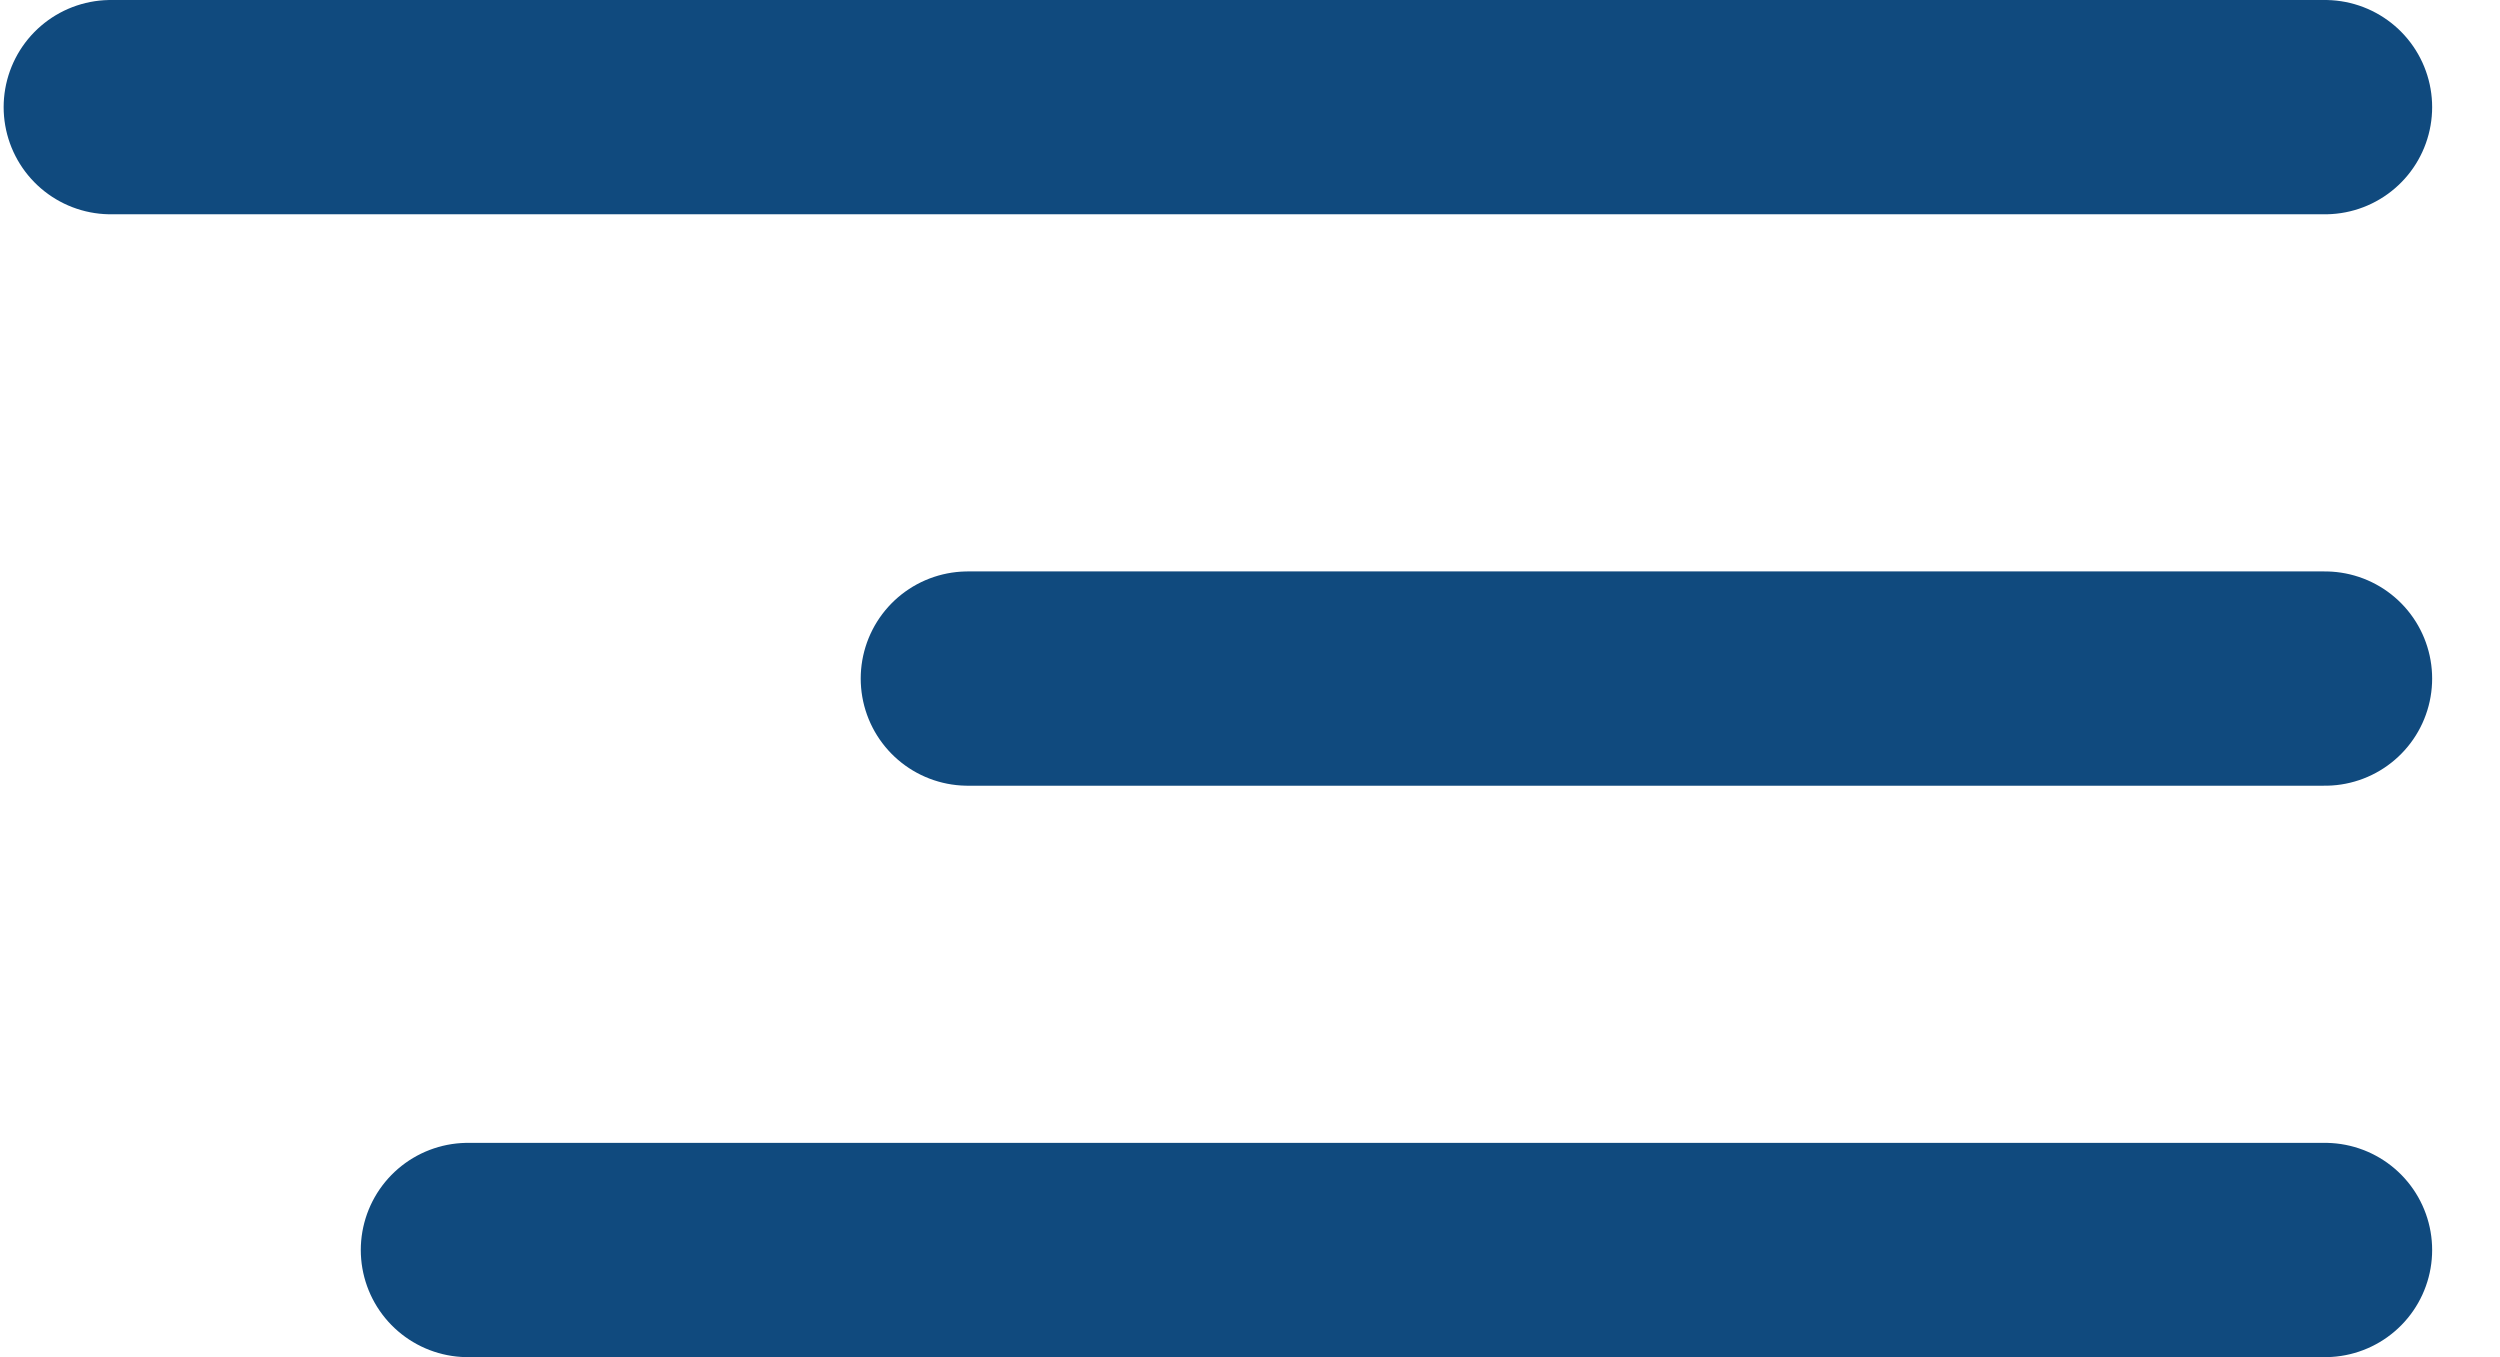 <svg width="35" height="19" viewBox="0 0 35 19" fill="none" xmlns="http://www.w3.org/2000/svg">
<line x1="1.551" y1="1.5" x2="32.55" y2="1.5" stroke="#104A7E" stroke-width="3" stroke-linecap="round"/>
<line x1="13.55" y1="9.5" x2="32.55" y2="9.5" stroke="#104A7E" stroke-width="3" stroke-linecap="round"/>
<line x1="6.551" y1="17.5" x2="32.55" y2="17.5" stroke="#104A7E" stroke-width="3" stroke-linecap="round"/>
</svg>
